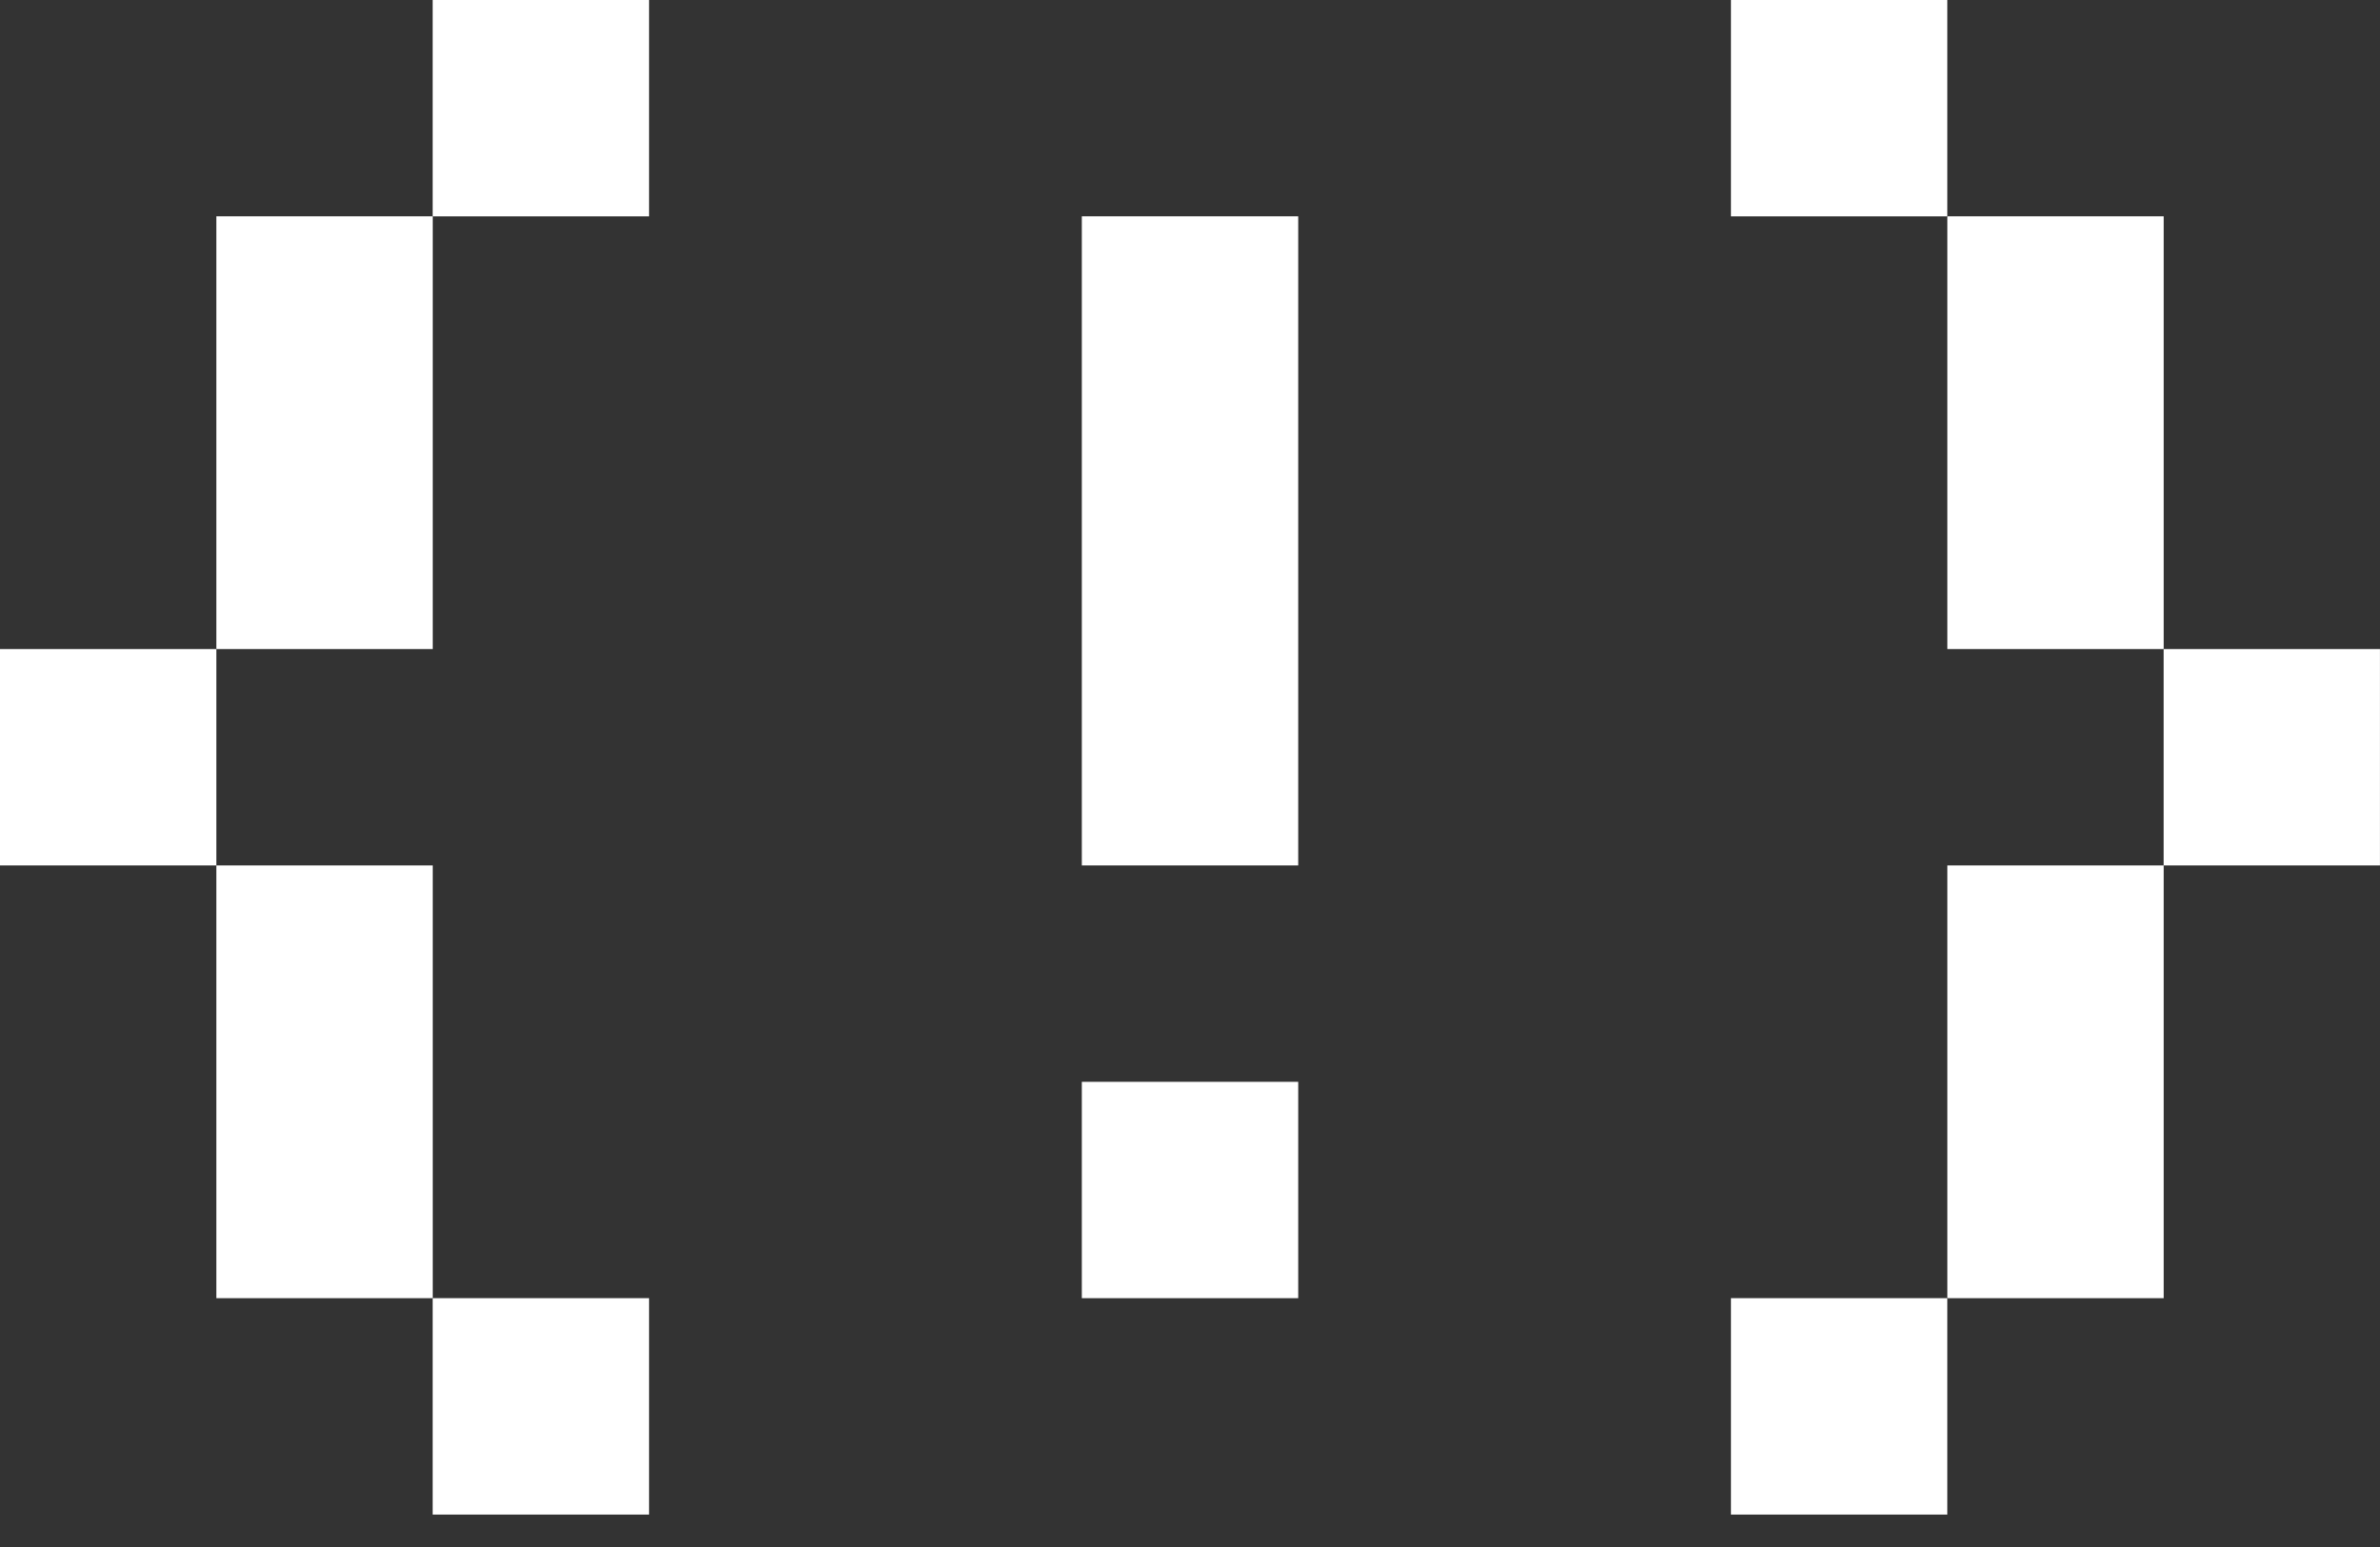 <svg width="60" height="39" viewBox="0 0 60 39" fill="none" xmlns="http://www.w3.org/2000/svg">
<rect x="0" y="0" width="60" height="39" fill="#333333" stroke="none"/>
<g clip-path="url(#clip0_149_16503)">
<path d="M32.728 27.273H27.273V32.727H32.728V27.273Z" fill="white"/>
<path d="M32.728 5.454H27.273V21.818H32.728V5.454Z" fill="white"/>
<path d="M54.546 21.818H49.092V32.727H54.546V21.818Z" fill="white"/>
<path d="M54.546 5.454H49.092V16.363H54.546V5.454Z" fill="white"/>
<path d="M10.91 21.818H5.455V32.727H10.91V21.818Z" fill="white"/>
<path d="M10.91 5.454H5.455V16.363H10.91V5.454Z" fill="white"/>
<path d="M16.363 32.727H10.908V38.182H16.363V32.727Z" fill="white"/>
<path d="M5.455 16.363H0V21.818H5.455V16.363Z" fill="white"/>
<path d="M49.091 32.727H43.637V38.182H49.091V32.727Z" fill="white"/>
<path d="M16.363 0H10.908V5.455H16.363V0Z" fill="white"/>
<path d="M49.091 0H43.637V5.455H49.091V0Z" fill="white"/>
<path d="M59.999 16.363H54.545V21.818H59.999V16.363Z" fill="white"/>
</g>
<defs>
<clipPath id="clip0_149_16503">
<rect width="60" height="38.182" fill="white"/>
</clipPath>
</defs>
</svg>
